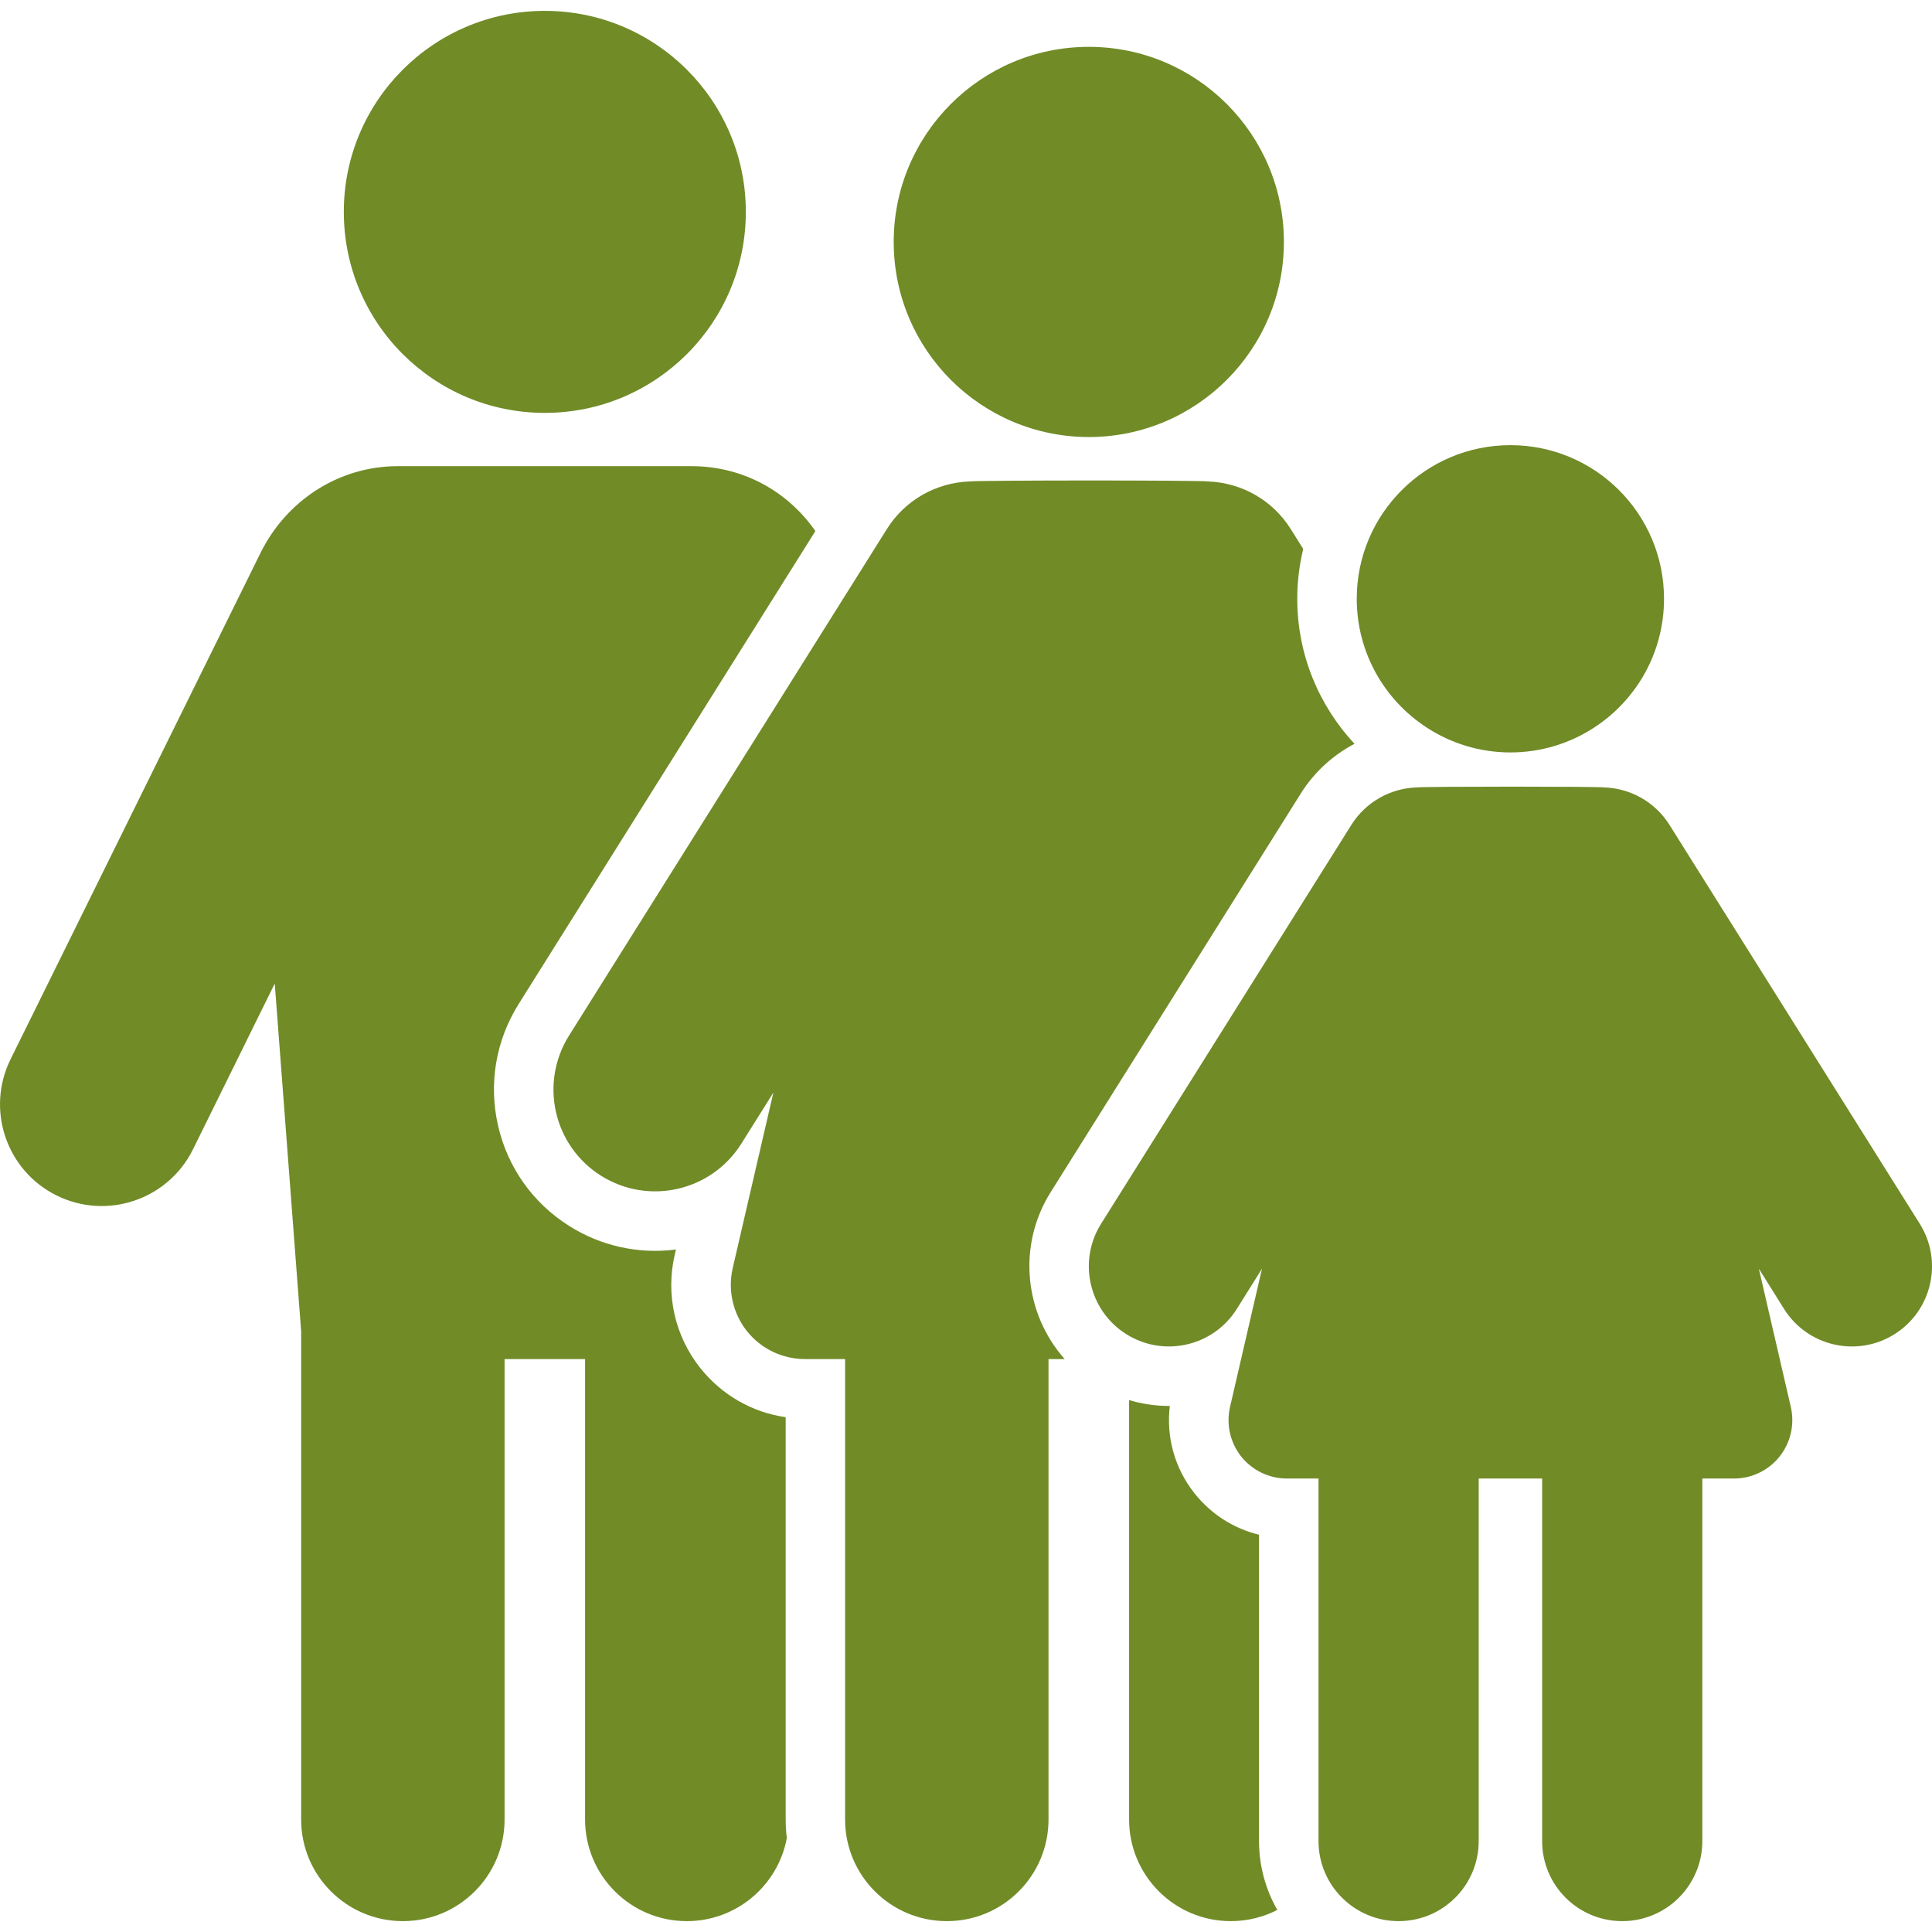 <svg width="24" height="24" viewBox="0 0 24 24" fill="none" xmlns="http://www.w3.org/2000/svg">
<g clip-path="url(#clip0_790_69)">
<path d="M6.768 5.129C8.147 5.129 9.265 4.012 9.265 2.632C9.265 1.253 8.147 0.135 6.768 0.135C5.389 0.135 4.271 1.253 4.271 2.632C4.271 4.012 5.389 5.129 6.768 5.129Z" fill="#718B27"/>
<path d="M9.76 17.605C9.344 17.545 8.967 17.33 8.7 16.995C8.383 16.596 8.267 16.083 8.382 15.586L8.397 15.522C7.921 15.583 7.458 15.473 7.075 15.232C6.622 14.948 6.306 14.504 6.187 13.983C6.068 13.461 6.159 12.925 6.443 12.472L10.129 6.597C9.759 6.067 9.185 5.791 8.595 5.791H4.941C4.201 5.791 3.554 6.225 3.237 6.867L0.131 13.159C-0.178 13.785 0.079 14.543 0.704 14.851C1.33 15.16 2.088 14.903 2.397 14.278L3.413 12.218L3.741 16.537V22.602C3.741 23.3 4.307 23.865 5.005 23.865C5.702 23.865 6.268 23.3 6.268 22.602V16.883H7.268V22.602C7.268 23.3 7.834 23.865 8.532 23.865C9.15 23.865 9.665 23.421 9.774 22.834C9.765 22.758 9.76 22.68 9.76 22.602V17.605H9.76Z" fill="#718B27"/>
<path d="M15.64 19.065C15.327 18.989 15.046 18.811 14.84 18.552C14.593 18.242 14.485 17.853 14.532 17.465C14.528 17.465 14.524 17.465 14.52 17.465C14.351 17.465 14.185 17.44 14.026 17.392V22.602C14.026 23.3 14.591 23.865 15.289 23.865C15.498 23.865 15.694 23.815 15.867 23.726C15.723 23.473 15.64 23.181 15.64 22.87V19.065H15.64Z" fill="#718B27"/>
<path d="M13.052 14.809L16.161 9.854C16.327 9.59 16.558 9.381 16.826 9.24C16.386 8.767 16.115 8.134 16.115 7.438C16.115 7.225 16.141 7.018 16.189 6.819L16.034 6.572C15.804 6.205 15.415 5.997 15.012 5.981C14.889 5.964 12.153 5.965 12.038 5.981C11.636 5.997 11.247 6.205 11.017 6.572L7.069 12.864C6.698 13.456 6.876 14.235 7.467 14.606C8.059 14.977 8.838 14.798 9.209 14.207L9.607 13.573L9.102 15.753C9.039 16.027 9.104 16.315 9.278 16.535C9.453 16.755 9.719 16.883 10 16.883H10.498V22.602C10.498 23.3 11.064 23.865 11.762 23.865C12.46 23.865 13.025 23.3 13.025 22.602V16.883H13.226C12.727 16.322 12.633 15.477 13.052 14.809Z" fill="#718B27"/>
<path d="M23.848 15.202L20.739 10.247C20.557 9.958 20.251 9.794 19.934 9.782C19.886 9.775 19.343 9.772 18.792 9.772C18.219 9.772 17.638 9.775 17.592 9.782C17.275 9.794 16.969 9.958 16.787 10.247L13.678 15.202C13.386 15.668 13.527 16.282 13.992 16.574C14.458 16.866 15.072 16.725 15.364 16.26L15.677 15.76L15.28 17.477C15.23 17.693 15.281 17.919 15.418 18.093C15.556 18.266 15.766 18.367 15.987 18.367H16.379V22.87C16.379 23.42 16.825 23.865 17.374 23.865C17.924 23.865 18.369 23.42 18.369 22.87V18.367H19.157V22.87C19.157 23.42 19.602 23.865 20.152 23.865C20.701 23.865 21.147 23.42 21.147 22.87V18.367H21.539C21.76 18.367 21.97 18.266 22.107 18.093C22.245 17.919 22.296 17.693 22.246 17.477L21.849 15.76L22.162 16.26C22.454 16.726 23.069 16.866 23.534 16.574C23.999 16.282 24.14 15.668 23.848 15.202Z" fill="#718B27"/>
<path d="M13.526 5.429C14.861 5.429 15.949 4.346 15.949 3.005C15.949 1.667 14.864 0.582 13.526 0.582C12.187 0.582 11.102 1.667 11.102 3.005C11.102 4.347 12.19 5.429 13.526 5.429Z" fill="#718B27"/>
<path d="M17.723 9.038C18.022 9.233 18.379 9.347 18.763 9.347C19.147 9.347 19.504 9.233 19.803 9.038C20.326 8.698 20.671 8.109 20.671 7.438C20.671 6.384 19.817 5.53 18.763 5.53C17.709 5.53 16.854 6.384 16.854 7.438C16.854 8.109 17.2 8.698 17.723 9.038Z" fill="#718B27"/>
</g>
<defs>
<clipPath id="clip0_790_69">
<rect width="24" height="24" fill="white"/>
</clipPath>
</defs>
</svg>
